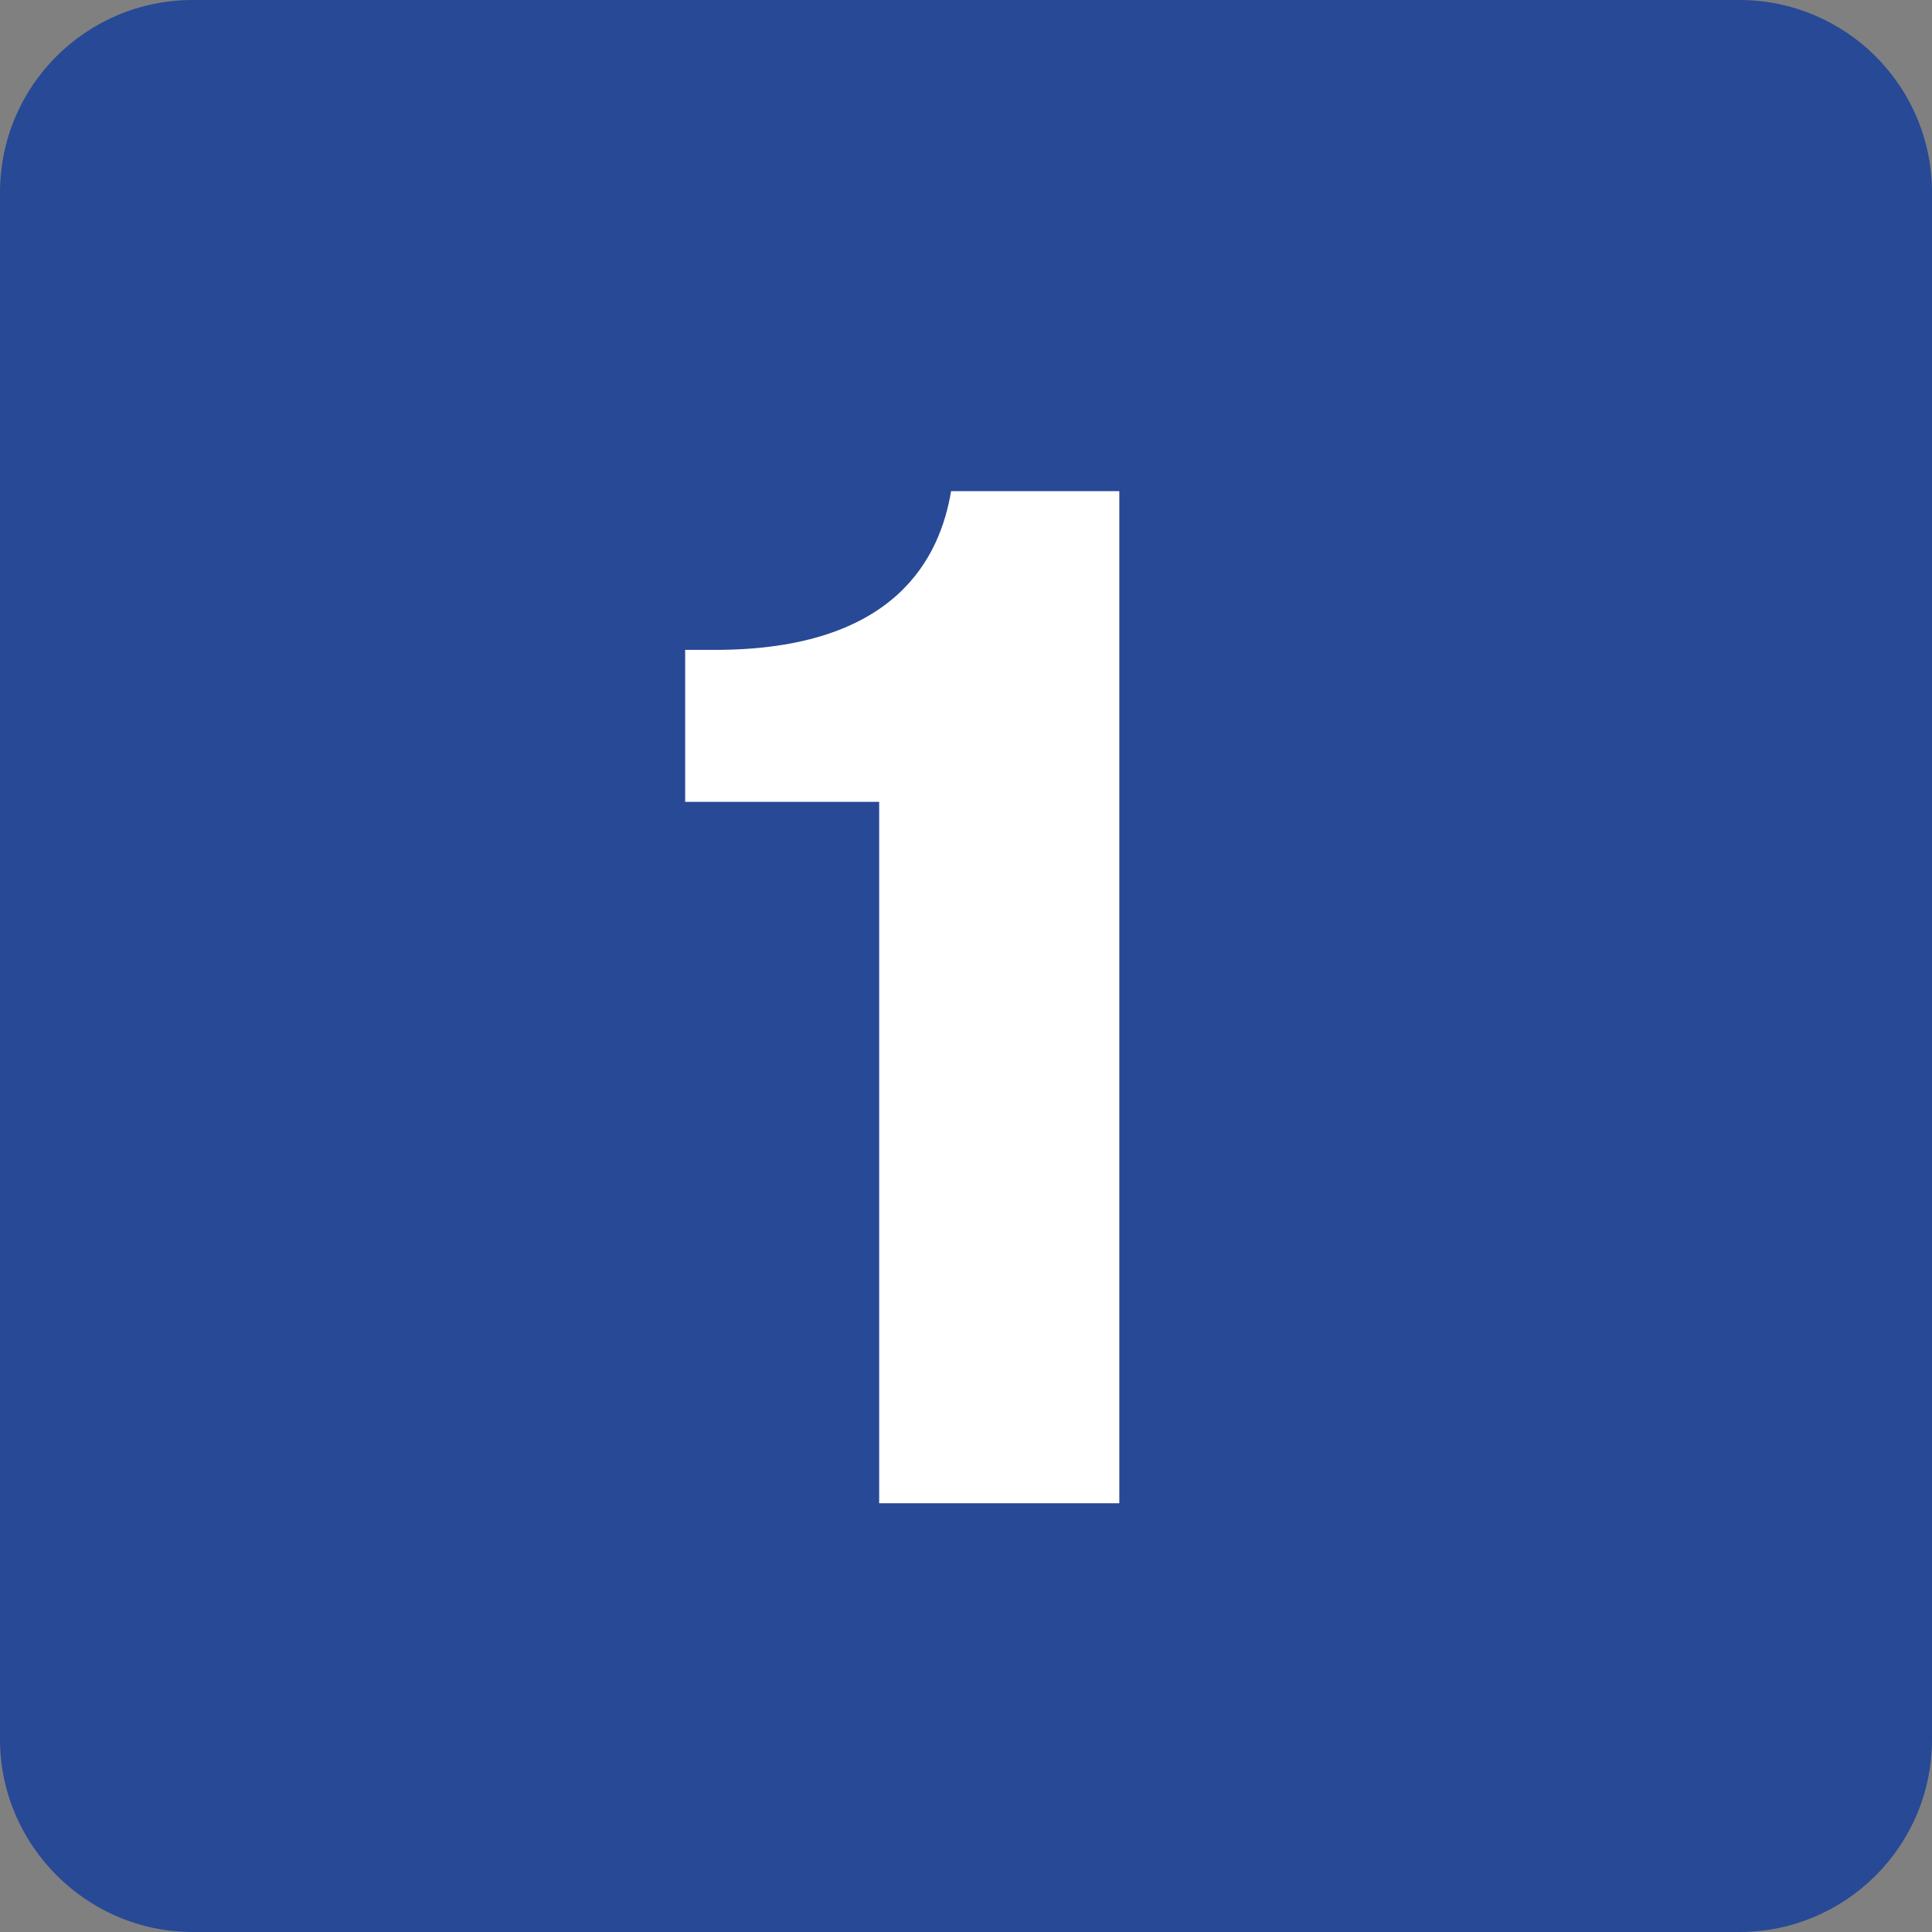 <?xml version="1.0" encoding="UTF-8"?>
<svg id="Calque_1" data-name="Calque 1" xmlns="http://www.w3.org/2000/svg" viewBox="0 0 14.24 14.24">
  <rect x="0" y="0" width="14.24" height="14.24" fill="#808080" stroke="none"/>
  <defs>
    <style>
      .cls-1 {
        fill: #fff;
      }

      .cls-2 {
        fill: #274996;
      }
    </style>
  </defs>
  <path class="cls-2" d="M14.24,12.82c0,.79-.64,1.42-1.42,1.42H1.42c-.78,0-1.42-.64-1.42-1.42V1.42C0,.63,.64,0,1.42,0H12.82c.78,0,1.42,.63,1.42,1.42"/>
  <path class="cls-1" d="M6.48,5.91h-1.43v-1.12h.22c1.34,0,1.66-.69,1.74-1.17h1.24v7.46h-1.77V5.91Z"/>
</svg>